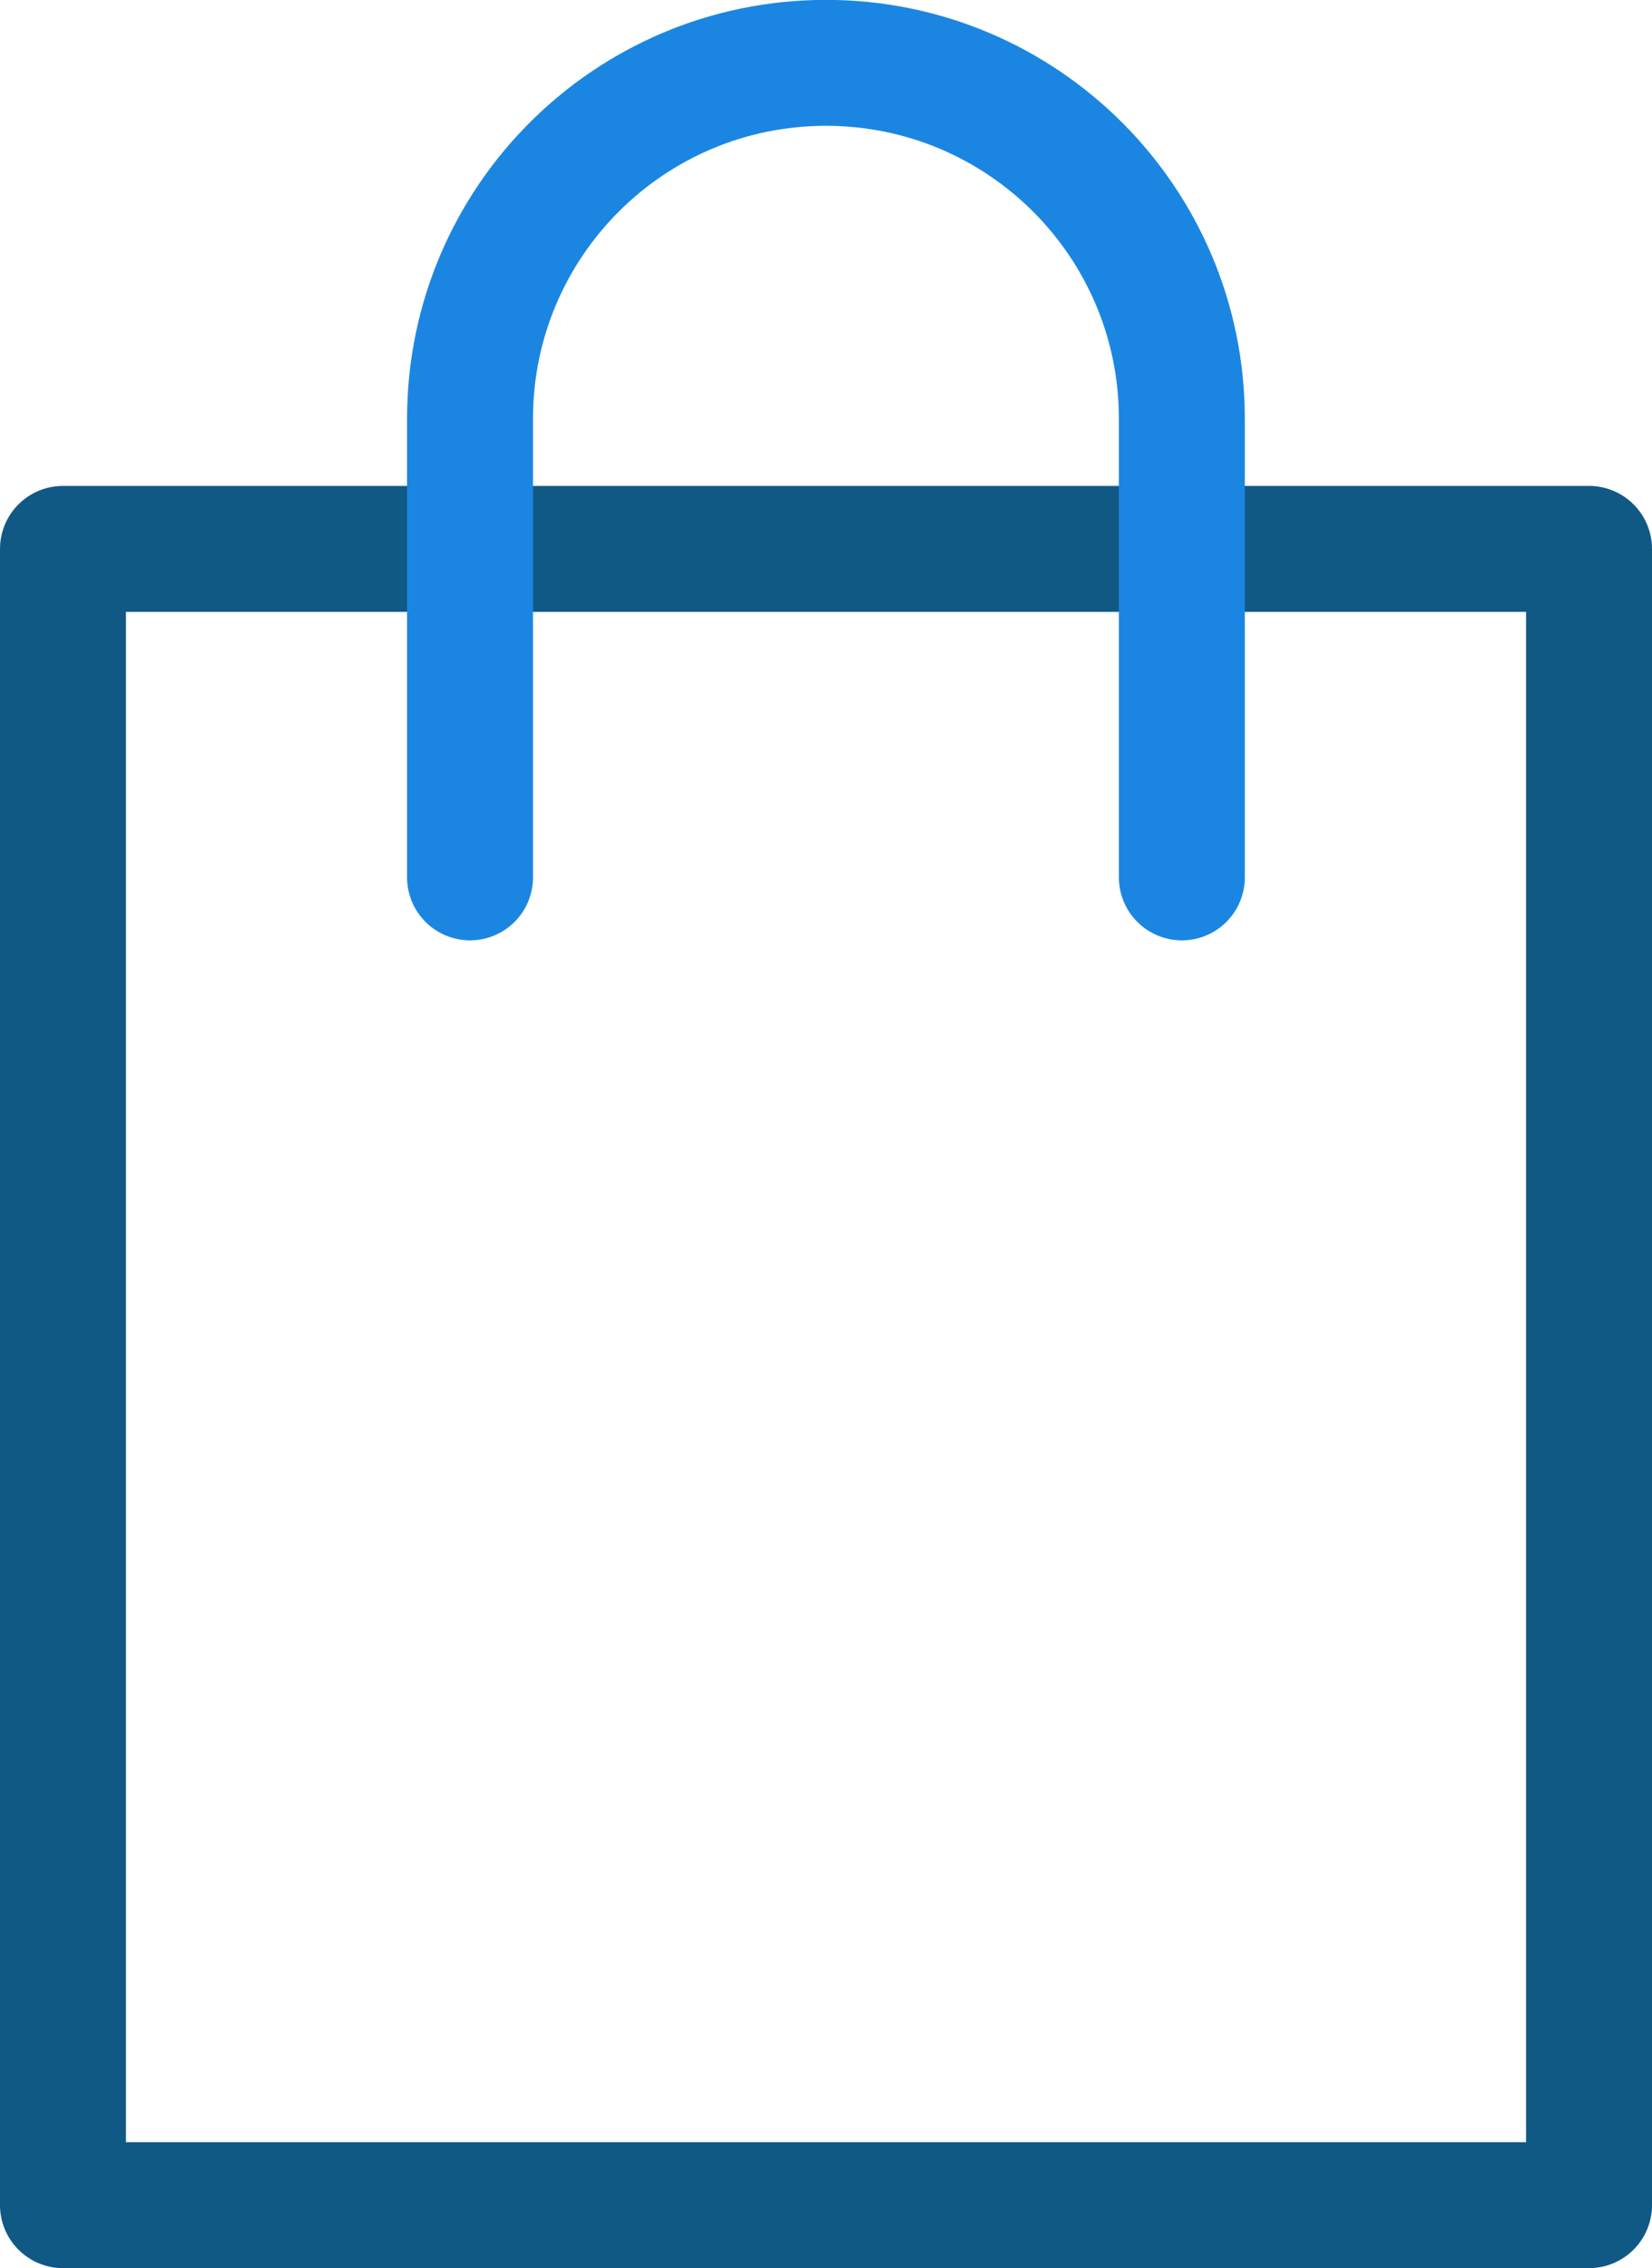 <?xml version="1.0" encoding="UTF-8"?>
<svg id="Calque_2" data-name="Calque 2" xmlns="http://www.w3.org/2000/svg" viewBox="0 0 131.17 180.08">
  <defs>
    <style>
      .cls-1 {
        stroke: #115985;
      }

      .cls-1, .cls-2 {
        fill: none;
        stroke-linecap: round;
        stroke-linejoin: round;
        stroke-width: 10px;
      }

      .cls-2 {
        stroke: #1b86e2;
      }
    </style>
  </defs>
  <g id="Calque_2-2" data-name="Calque 2">
    <rect class="cls-1" x="5" y="43.58" width="121.17" height="131.5"/>
    <path class="cls-2" d="m93.84,69.66v-36.41c0-15.61-12.65-28.26-28.26-28.26h0c-15.61,0-28.26,12.65-28.26,28.26v36.41"/>
  </g>
</svg>